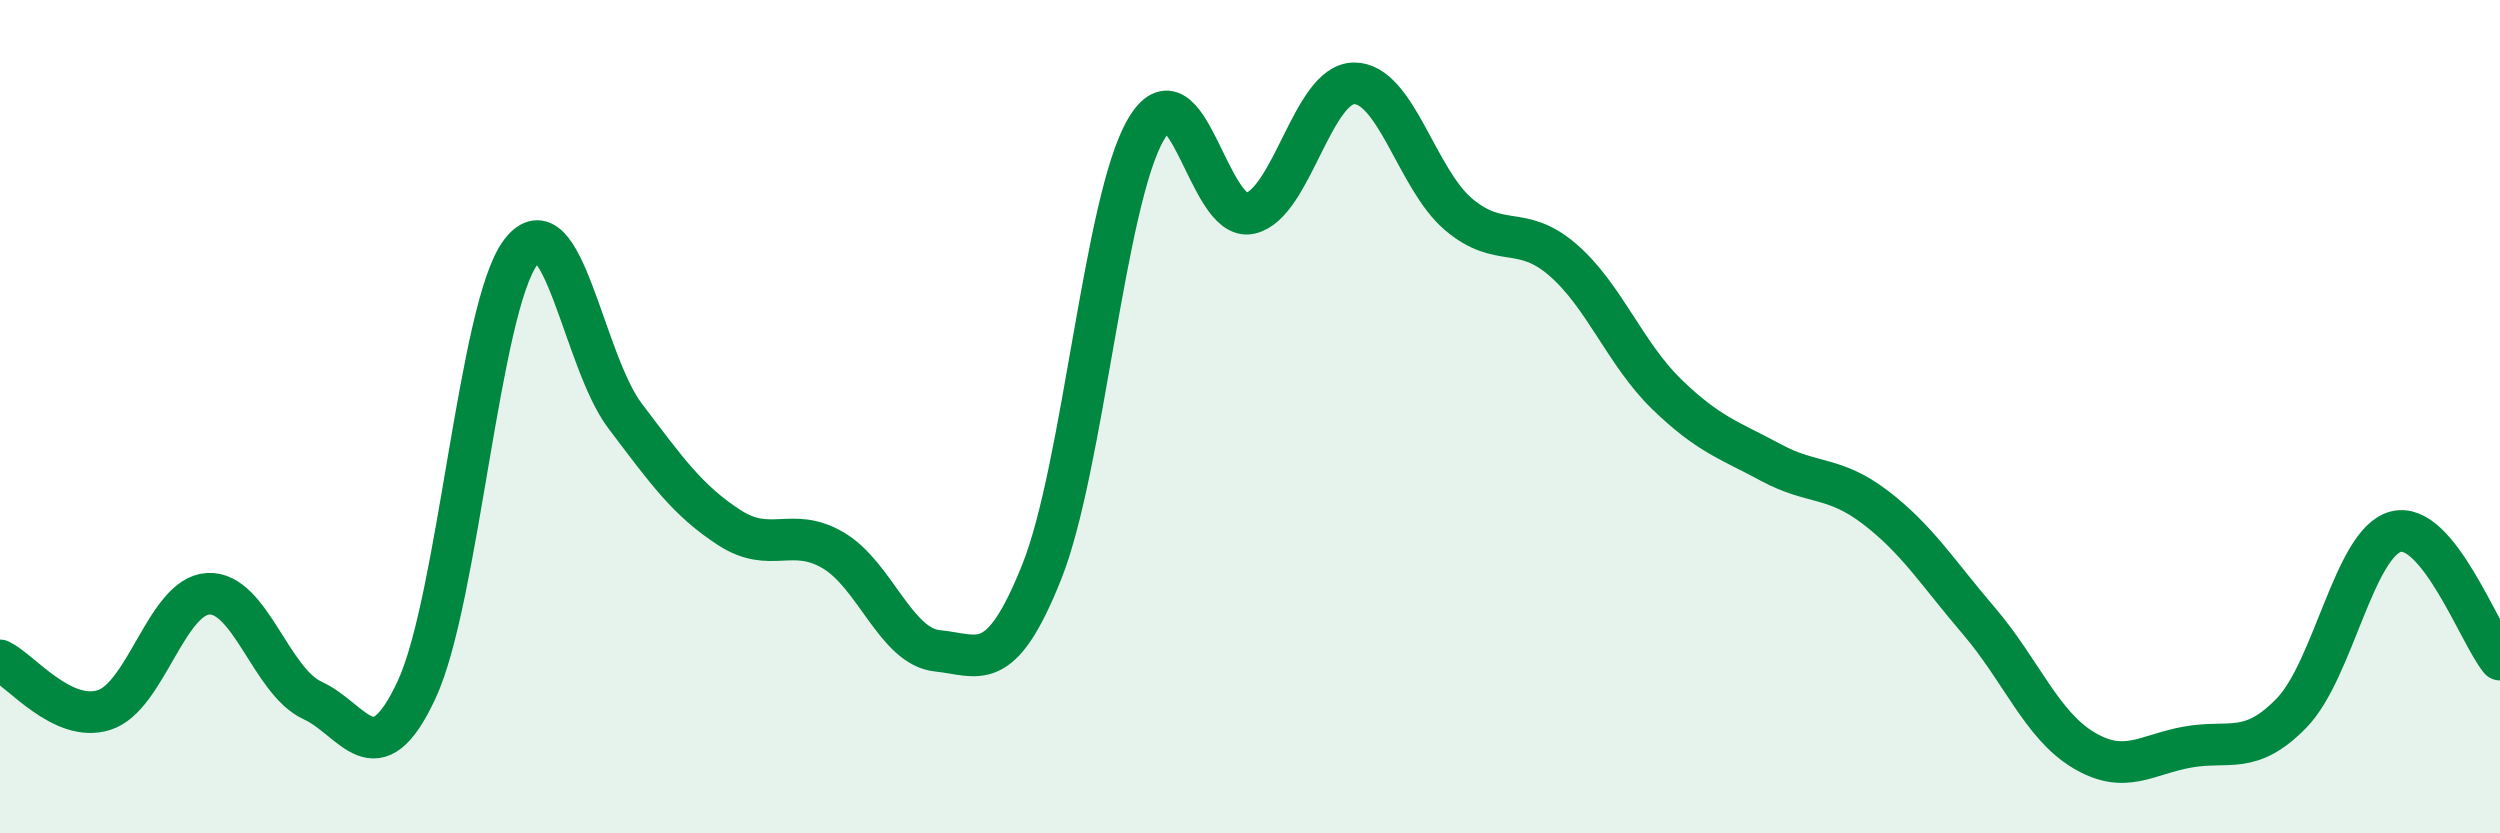 
    <svg width="60" height="20" viewBox="0 0 60 20" xmlns="http://www.w3.org/2000/svg">
      <path
        d="M 0,15.85 C 0.5,16.09 1.5,17.36 2.5,17.04 C 3.5,16.72 4,14.3 5,14.25 C 6,14.2 6.5,16.35 7.5,16.81 C 8.5,17.27 9,18.7 10,16.55 C 11,14.4 11.5,7.36 12.5,6.05 C 13.5,4.74 14,8.66 15,9.98 C 16,11.3 16.5,12.01 17.5,12.66 C 18.5,13.31 19,12.62 20,13.21 C 21,13.8 21.5,15.52 22.5,15.62 C 23.5,15.72 24,16.23 25,13.73 C 26,11.23 26.5,4.83 27.5,3.11 C 28.5,1.39 29,5.34 30,5.12 C 31,4.9 31.5,2 32.5,2 C 33.5,2 34,4.29 35,5.14 C 36,5.99 36.5,5.37 37.5,6.23 C 38.5,7.09 39,8.49 40,9.46 C 41,10.43 41.5,10.56 42.5,11.1 C 43.5,11.64 44,11.41 45,12.17 C 46,12.93 46.5,13.74 47.5,14.91 C 48.5,16.08 49,17.4 50,18 C 51,18.6 51.5,18.11 52.5,17.93 C 53.5,17.75 54,18.14 55,17.11 C 56,16.08 56.5,13.02 57.5,12.76 C 58.5,12.5 59.5,15.22 60,15.83L60 20L0 20Z"
        fill="#008740"
        opacity="0.1"
        stroke-linecap="round"
        stroke-linejoin="round"
      />
      <path
        d="M 0,15.85 C 0.5,16.09 1.5,17.36 2.5,17.04 C 3.5,16.72 4,14.3 5,14.25 C 6,14.2 6.5,16.35 7.5,16.81 C 8.5,17.27 9,18.7 10,16.55 C 11,14.4 11.5,7.36 12.5,6.05 C 13.5,4.74 14,8.66 15,9.98 C 16,11.3 16.5,12.01 17.5,12.66 C 18.5,13.31 19,12.62 20,13.21 C 21,13.8 21.5,15.52 22.5,15.62 C 23.5,15.72 24,16.23 25,13.73 C 26,11.23 26.5,4.83 27.5,3.11 C 28.5,1.39 29,5.34 30,5.12 C 31,4.9 31.5,2 32.5,2 C 33.5,2 34,4.29 35,5.14 C 36,5.99 36.5,5.37 37.5,6.23 C 38.5,7.09 39,8.49 40,9.46 C 41,10.43 41.5,10.56 42.5,11.1 C 43.5,11.64 44,11.41 45,12.17 C 46,12.93 46.5,13.74 47.5,14.91 C 48.5,16.08 49,17.4 50,18 C 51,18.6 51.5,18.11 52.5,17.93 C 53.5,17.75 54,18.14 55,17.11 C 56,16.08 56.5,13.02 57.5,12.76 C 58.5,12.5 59.5,15.22 60,15.83"
        stroke="#008740"
        stroke-width="1"
        fill="none"
        stroke-linecap="round"
        stroke-linejoin="round"
      />
    </svg>
  